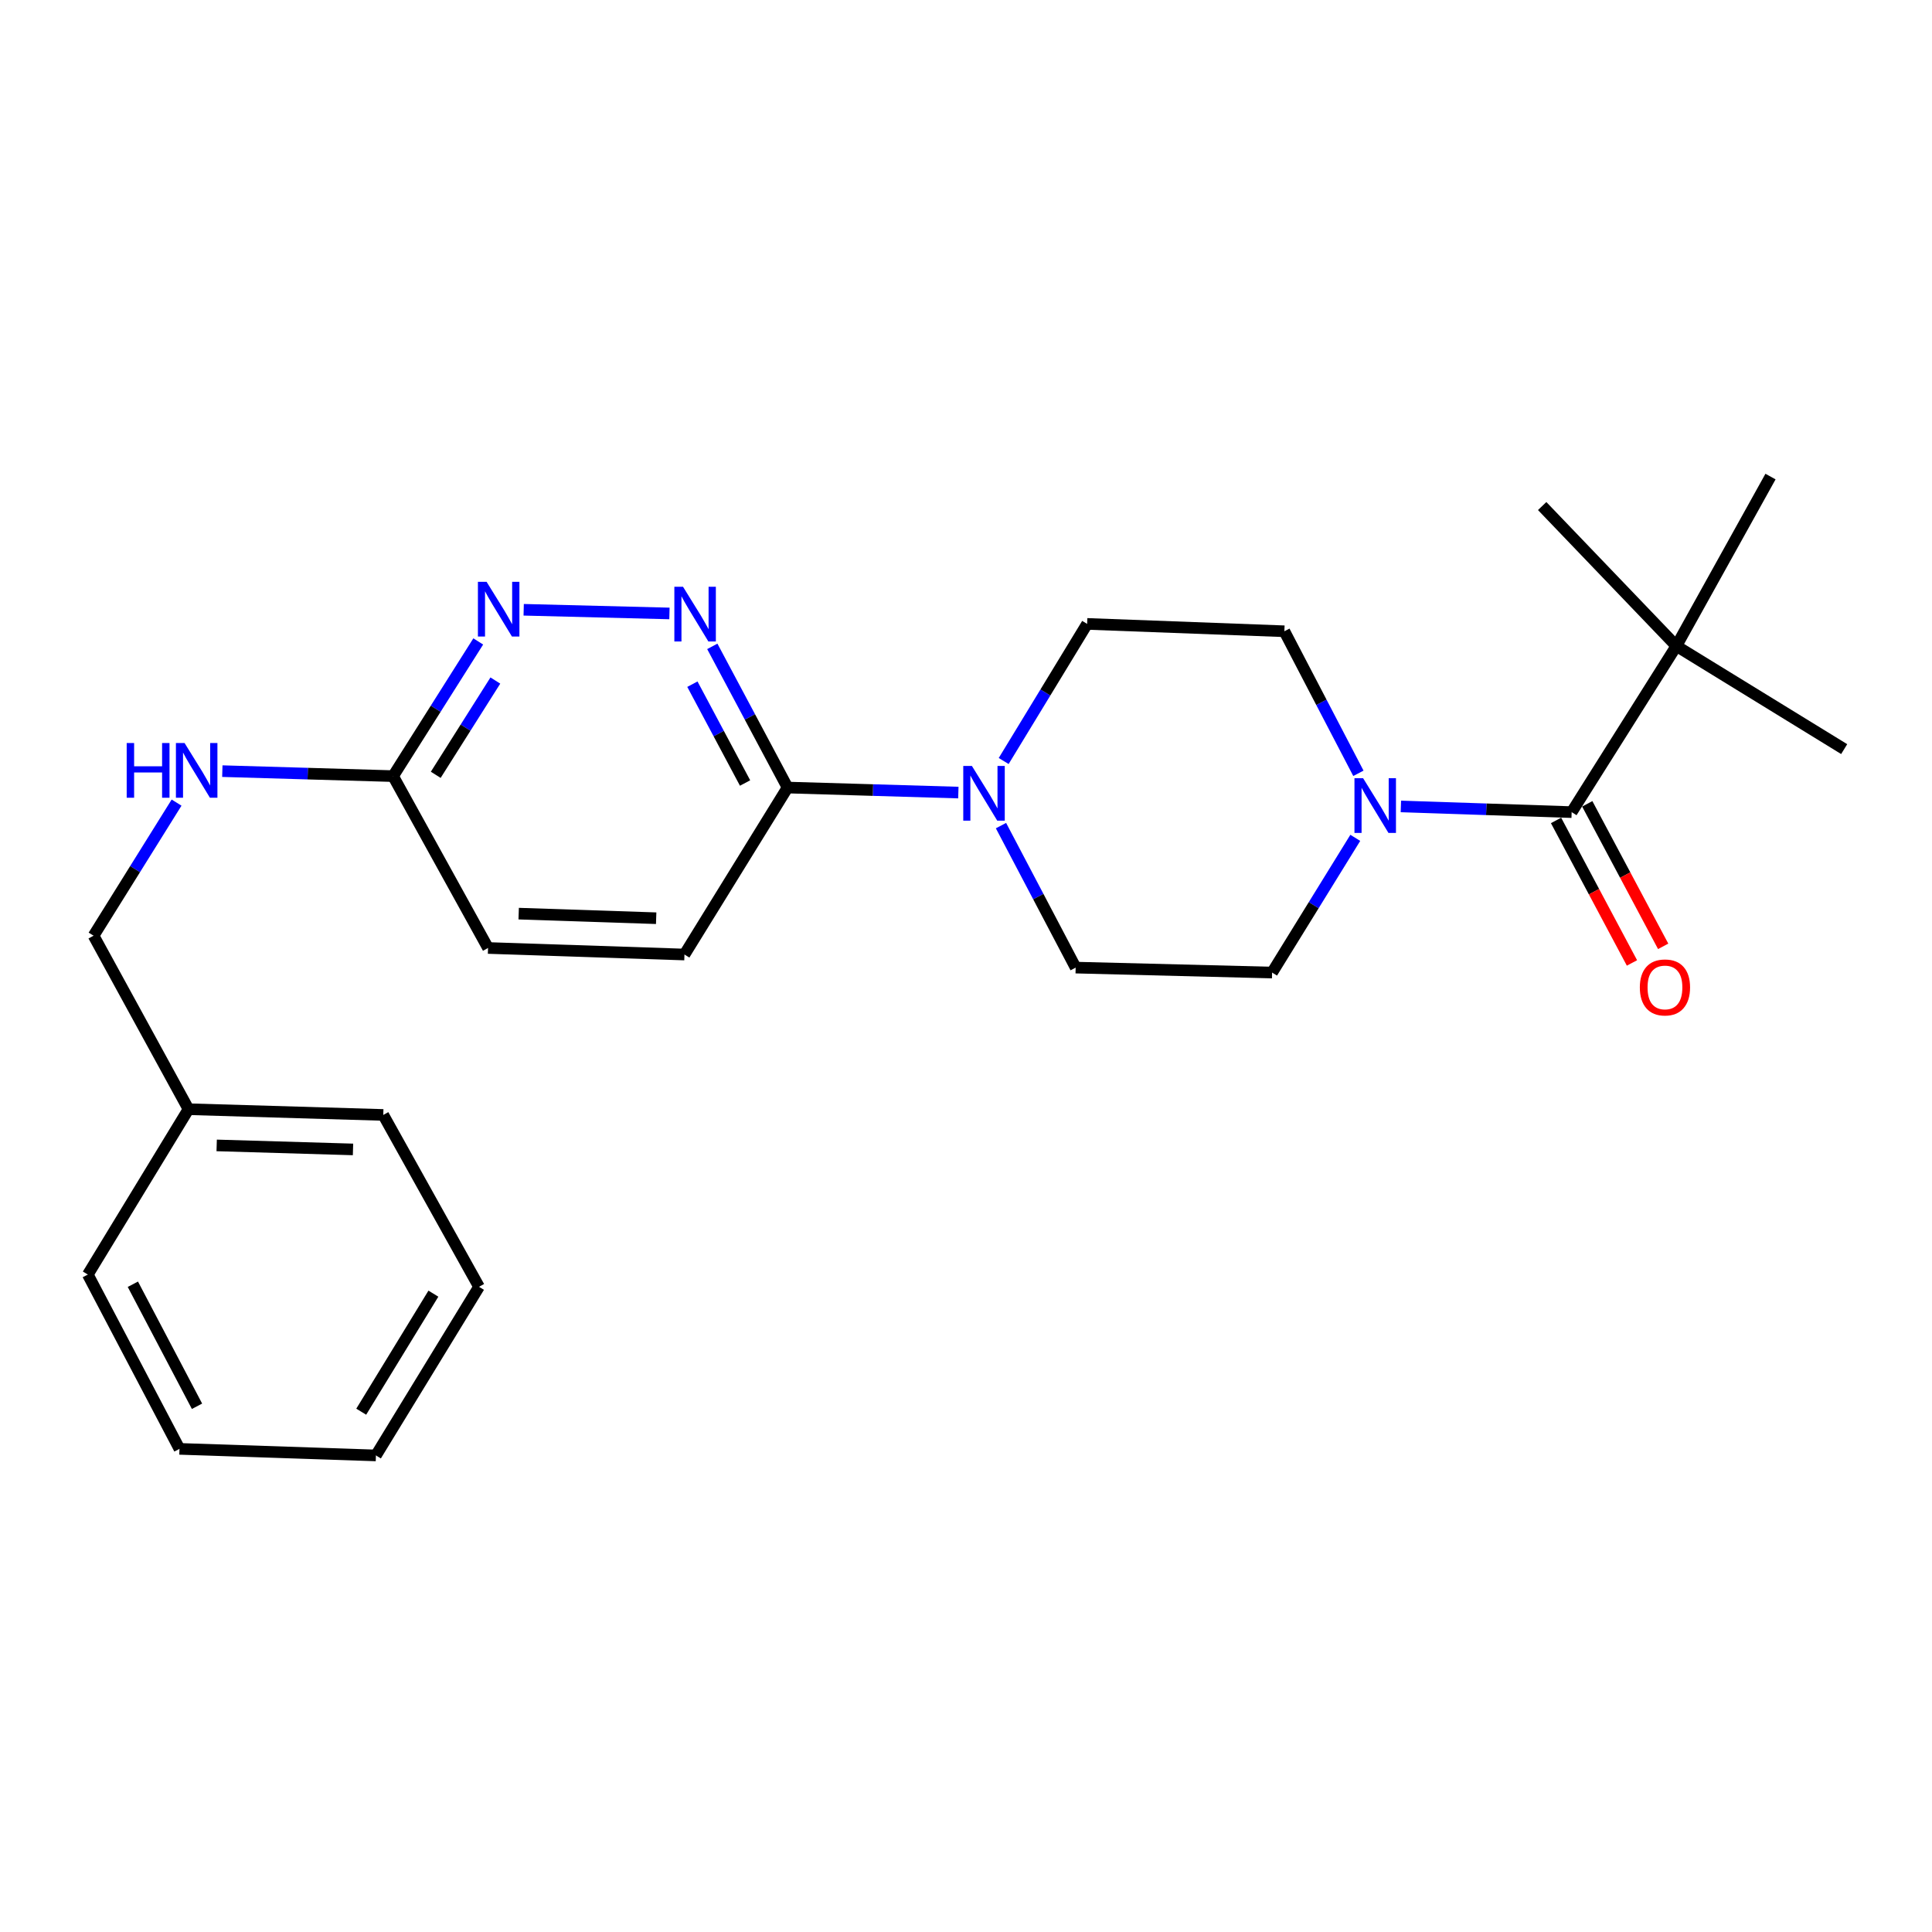 <?xml version='1.0' encoding='iso-8859-1'?>
<svg version='1.1' baseProfile='full'
              xmlns='http://www.w3.org/2000/svg'
                      xmlns:rdkit='http://www.rdkit.org/xml'
                      xmlns:xlink='http://www.w3.org/1999/xlink'
                  xml:space='preserve'
width='1000px' height='1000px' viewBox='0 0 1000 1000'>
<!-- END OF HEADER -->
<rect style='opacity:1.0;fill:#FFFFFF;stroke:none' width='1000' height='1000' x='0' y='0'> </rect>
<path class='bond-0' d='M 813.485,420.355 L 769.289,418.884' style='fill:none;fill-rule:evenodd;stroke:#000000;stroke-width:6px;stroke-linecap:butt;stroke-linejoin:miter;stroke-opacity:1' />
<path class='bond-0' d='M 769.289,418.884 L 725.093,417.412' style='fill:none;fill-rule:evenodd;stroke:#0000FF;stroke-width:6px;stroke-linecap:butt;stroke-linejoin:miter;stroke-opacity:1' />
<path class='bond-5' d='M 813.485,420.355 L 867.683,334.377' style='fill:none;fill-rule:evenodd;stroke:#000000;stroke-width:6px;stroke-linecap:butt;stroke-linejoin:miter;stroke-opacity:1' />
<path class='bond-11' d='M 805.409,424.657 L 825.057,461.541' style='fill:none;fill-rule:evenodd;stroke:#000000;stroke-width:6px;stroke-linecap:butt;stroke-linejoin:miter;stroke-opacity:1' />
<path class='bond-11' d='M 825.057,461.541 L 844.704,498.424' style='fill:none;fill-rule:evenodd;stroke:#FF0000;stroke-width:6px;stroke-linecap:butt;stroke-linejoin:miter;stroke-opacity:1' />
<path class='bond-11' d='M 821.56,416.054 L 841.208,452.937' style='fill:none;fill-rule:evenodd;stroke:#000000;stroke-width:6px;stroke-linecap:butt;stroke-linejoin:miter;stroke-opacity:1' />
<path class='bond-11' d='M 841.208,452.937 L 860.855,489.821' style='fill:none;fill-rule:evenodd;stroke:#FF0000;stroke-width:6px;stroke-linecap:butt;stroke-linejoin:miter;stroke-opacity:1' />
<path class='bond-7' d='M 701.496,433.669 L 679.966,468.533' style='fill:none;fill-rule:evenodd;stroke:#0000FF;stroke-width:6px;stroke-linecap:butt;stroke-linejoin:miter;stroke-opacity:1' />
<path class='bond-7' d='M 679.966,468.533 L 658.435,503.396' style='fill:none;fill-rule:evenodd;stroke:#000000;stroke-width:6px;stroke-linecap:butt;stroke-linejoin:miter;stroke-opacity:1' />
<path class='bond-8' d='M 703.105,400.266 L 683.947,363.504' style='fill:none;fill-rule:evenodd;stroke:#0000FF;stroke-width:6px;stroke-linecap:butt;stroke-linejoin:miter;stroke-opacity:1' />
<path class='bond-8' d='M 683.947,363.504 L 664.789,326.742' style='fill:none;fill-rule:evenodd;stroke:#000000;stroke-width:6px;stroke-linecap:butt;stroke-linejoin:miter;stroke-opacity:1' />
<path class='bond-1' d='M 519.503,393.9 L 541.1,358.415' style='fill:none;fill-rule:evenodd;stroke:#0000FF;stroke-width:6px;stroke-linecap:butt;stroke-linejoin:miter;stroke-opacity:1' />
<path class='bond-1' d='M 541.1,358.415 L 562.697,322.93' style='fill:none;fill-rule:evenodd;stroke:#000000;stroke-width:6px;stroke-linecap:butt;stroke-linejoin:miter;stroke-opacity:1' />
<path class='bond-3' d='M 496.039,410.236 L 451.838,408.936' style='fill:none;fill-rule:evenodd;stroke:#0000FF;stroke-width:6px;stroke-linecap:butt;stroke-linejoin:miter;stroke-opacity:1' />
<path class='bond-3' d='M 451.838,408.936 L 407.637,407.637' style='fill:none;fill-rule:evenodd;stroke:#000000;stroke-width:6px;stroke-linecap:butt;stroke-linejoin:miter;stroke-opacity:1' />
<path class='bond-25' d='M 518.109,427.334 L 537.434,464.084' style='fill:none;fill-rule:evenodd;stroke:#0000FF;stroke-width:6px;stroke-linecap:butt;stroke-linejoin:miter;stroke-opacity:1' />
<path class='bond-25' d='M 537.434,464.084 L 556.76,500.834' style='fill:none;fill-rule:evenodd;stroke:#000000;stroke-width:6px;stroke-linecap:butt;stroke-linejoin:miter;stroke-opacity:1' />
<path class='bond-2' d='M 368.686,334.56 L 388.162,371.099' style='fill:none;fill-rule:evenodd;stroke:#0000FF;stroke-width:6px;stroke-linecap:butt;stroke-linejoin:miter;stroke-opacity:1' />
<path class='bond-2' d='M 388.162,371.099 L 407.637,407.637' style='fill:none;fill-rule:evenodd;stroke:#000000;stroke-width:6px;stroke-linecap:butt;stroke-linejoin:miter;stroke-opacity:1' />
<path class='bond-2' d='M 358.38,354.129 L 372.013,379.706' style='fill:none;fill-rule:evenodd;stroke:#0000FF;stroke-width:6px;stroke-linecap:butt;stroke-linejoin:miter;stroke-opacity:1' />
<path class='bond-2' d='M 372.013,379.706 L 385.645,405.283' style='fill:none;fill-rule:evenodd;stroke:#000000;stroke-width:6px;stroke-linecap:butt;stroke-linejoin:miter;stroke-opacity:1' />
<path class='bond-4' d='M 346.501,317.522 L 271.058,315.621' style='fill:none;fill-rule:evenodd;stroke:#0000FF;stroke-width:6px;stroke-linecap:butt;stroke-linejoin:miter;stroke-opacity:1' />
<path class='bond-13' d='M 407.637,407.637 L 354.273,494.063' style='fill:none;fill-rule:evenodd;stroke:#000000;stroke-width:6px;stroke-linecap:butt;stroke-linejoin:miter;stroke-opacity:1' />
<path class='bond-26' d='M 247.538,332.011 L 225.501,366.866' style='fill:none;fill-rule:evenodd;stroke:#0000FF;stroke-width:6px;stroke-linecap:butt;stroke-linejoin:miter;stroke-opacity:1' />
<path class='bond-26' d='M 225.501,366.866 L 203.463,401.72' style='fill:none;fill-rule:evenodd;stroke:#000000;stroke-width:6px;stroke-linecap:butt;stroke-linejoin:miter;stroke-opacity:1' />
<path class='bond-26' d='M 256.394,352.247 L 240.968,376.645' style='fill:none;fill-rule:evenodd;stroke:#0000FF;stroke-width:6px;stroke-linecap:butt;stroke-linejoin:miter;stroke-opacity:1' />
<path class='bond-26' d='M 240.968,376.645 L 225.541,401.043' style='fill:none;fill-rule:evenodd;stroke:#000000;stroke-width:6px;stroke-linecap:butt;stroke-linejoin:miter;stroke-opacity:1' />
<path class='bond-17' d='M 867.683,334.377 L 954.545,387.741' style='fill:none;fill-rule:evenodd;stroke:#000000;stroke-width:6px;stroke-linecap:butt;stroke-linejoin:miter;stroke-opacity:1' />
<path class='bond-18' d='M 867.683,334.377 L 798.225,261.93' style='fill:none;fill-rule:evenodd;stroke:#000000;stroke-width:6px;stroke-linecap:butt;stroke-linejoin:miter;stroke-opacity:1' />
<path class='bond-19' d='M 867.683,334.377 L 916.411,246.67' style='fill:none;fill-rule:evenodd;stroke:#000000;stroke-width:6px;stroke-linecap:butt;stroke-linejoin:miter;stroke-opacity:1' />
<path class='bond-6' d='M 203.463,401.72 L 252.608,490.677' style='fill:none;fill-rule:evenodd;stroke:#000000;stroke-width:6px;stroke-linecap:butt;stroke-linejoin:miter;stroke-opacity:1' />
<path class='bond-12' d='M 203.463,401.72 L 159.271,400.43' style='fill:none;fill-rule:evenodd;stroke:#000000;stroke-width:6px;stroke-linecap:butt;stroke-linejoin:miter;stroke-opacity:1' />
<path class='bond-12' d='M 159.271,400.43 L 115.08,399.139' style='fill:none;fill-rule:evenodd;stroke:#0000FF;stroke-width:6px;stroke-linecap:butt;stroke-linejoin:miter;stroke-opacity:1' />
<path class='bond-9' d='M 658.435,503.396 L 556.76,500.834' style='fill:none;fill-rule:evenodd;stroke:#000000;stroke-width:6px;stroke-linecap:butt;stroke-linejoin:miter;stroke-opacity:1' />
<path class='bond-10' d='M 664.789,326.742 L 562.697,322.93' style='fill:none;fill-rule:evenodd;stroke:#000000;stroke-width:6px;stroke-linecap:butt;stroke-linejoin:miter;stroke-opacity:1' />
<path class='bond-15' d='M 91.394,415.433 L 69.913,449.873' style='fill:none;fill-rule:evenodd;stroke:#0000FF;stroke-width:6px;stroke-linecap:butt;stroke-linejoin:miter;stroke-opacity:1' />
<path class='bond-15' d='M 69.913,449.873 L 48.433,484.313' style='fill:none;fill-rule:evenodd;stroke:#000000;stroke-width:6px;stroke-linecap:butt;stroke-linejoin:miter;stroke-opacity:1' />
<path class='bond-14' d='M 354.273,494.063 L 252.608,490.677' style='fill:none;fill-rule:evenodd;stroke:#000000;stroke-width:6px;stroke-linecap:butt;stroke-linejoin:miter;stroke-opacity:1' />
<path class='bond-14' d='M 339.632,475.265 L 268.467,472.896' style='fill:none;fill-rule:evenodd;stroke:#000000;stroke-width:6px;stroke-linecap:butt;stroke-linejoin:miter;stroke-opacity:1' />
<path class='bond-16' d='M 48.433,484.313 L 97.568,574.124' style='fill:none;fill-rule:evenodd;stroke:#000000;stroke-width:6px;stroke-linecap:butt;stroke-linejoin:miter;stroke-opacity:1' />
<path class='bond-20' d='M 97.568,574.124 L 198.379,577.093' style='fill:none;fill-rule:evenodd;stroke:#000000;stroke-width:6px;stroke-linecap:butt;stroke-linejoin:miter;stroke-opacity:1' />
<path class='bond-20' d='M 112.151,592.861 L 182.719,594.939' style='fill:none;fill-rule:evenodd;stroke:#000000;stroke-width:6px;stroke-linecap:butt;stroke-linejoin:miter;stroke-opacity:1' />
<path class='bond-21' d='M 97.568,574.124 L 45.455,659.706' style='fill:none;fill-rule:evenodd;stroke:#000000;stroke-width:6px;stroke-linecap:butt;stroke-linejoin:miter;stroke-opacity:1' />
<path class='bond-23' d='M 198.379,577.093 L 247.941,666.05' style='fill:none;fill-rule:evenodd;stroke:#000000;stroke-width:6px;stroke-linecap:butt;stroke-linejoin:miter;stroke-opacity:1' />
<path class='bond-22' d='M 45.455,659.706 L 92.892,749.934' style='fill:none;fill-rule:evenodd;stroke:#000000;stroke-width:6px;stroke-linecap:butt;stroke-linejoin:miter;stroke-opacity:1' />
<path class='bond-22' d='M 68.768,664.724 L 101.974,727.884' style='fill:none;fill-rule:evenodd;stroke:#000000;stroke-width:6px;stroke-linecap:butt;stroke-linejoin:miter;stroke-opacity:1' />
<path class='bond-24' d='M 92.892,749.934 L 194.577,753.33' style='fill:none;fill-rule:evenodd;stroke:#000000;stroke-width:6px;stroke-linecap:butt;stroke-linejoin:miter;stroke-opacity:1' />
<path class='bond-27' d='M 247.941,666.05 L 194.577,753.33' style='fill:none;fill-rule:evenodd;stroke:#000000;stroke-width:6px;stroke-linecap:butt;stroke-linejoin:miter;stroke-opacity:1' />
<path class='bond-27' d='M 224.324,669.596 L 186.969,730.692' style='fill:none;fill-rule:evenodd;stroke:#000000;stroke-width:6px;stroke-linecap:butt;stroke-linejoin:miter;stroke-opacity:1' />
<path  class='atom-1' d='M 705.549 402.81
L 714.829 417.81
Q 715.749 419.29, 717.229 421.97
Q 718.709 424.65, 718.789 424.81
L 718.789 402.81
L 722.549 402.81
L 722.549 431.13
L 718.669 431.13
L 708.709 414.73
Q 707.549 412.81, 706.309 410.61
Q 705.109 408.41, 704.749 407.73
L 704.749 431.13
L 701.069 431.13
L 701.069 402.81
L 705.549 402.81
' fill='#0000FF'/>
<path  class='atom-2' d='M 503.063 396.466
L 512.343 411.466
Q 513.263 412.946, 514.743 415.626
Q 516.223 418.306, 516.303 418.466
L 516.303 396.466
L 520.063 396.466
L 520.063 424.786
L 516.183 424.786
L 506.223 408.386
Q 505.063 406.466, 503.823 404.266
Q 502.623 402.066, 502.263 401.386
L 502.263 424.786
L 498.583 424.786
L 498.583 396.466
L 503.063 396.466
' fill='#0000FF'/>
<path  class='atom-3' d='M 353.523 303.696
L 362.803 318.696
Q 363.723 320.176, 365.203 322.856
Q 366.683 325.536, 366.763 325.696
L 366.763 303.696
L 370.523 303.696
L 370.523 332.016
L 366.643 332.016
L 356.683 315.616
Q 355.523 313.696, 354.283 311.496
Q 353.083 309.296, 352.723 308.616
L 352.723 332.016
L 349.043 332.016
L 349.043 303.696
L 353.523 303.696
' fill='#0000FF'/>
<path  class='atom-5' d='M 251.848 301.135
L 261.128 316.135
Q 262.048 317.615, 263.528 320.295
Q 265.008 322.975, 265.088 323.135
L 265.088 301.135
L 268.848 301.135
L 268.848 329.455
L 264.968 329.455
L 255.008 313.055
Q 253.848 311.135, 252.608 308.935
Q 251.408 306.735, 251.048 306.055
L 251.048 329.455
L 247.368 329.455
L 247.368 301.135
L 251.848 301.135
' fill='#0000FF'/>
<path  class='atom-12' d='M 848.776 511.09
Q 848.776 504.29, 852.136 500.49
Q 855.496 496.69, 861.776 496.69
Q 868.056 496.69, 871.416 500.49
Q 874.776 504.29, 874.776 511.09
Q 874.776 517.97, 871.376 521.89
Q 867.976 525.77, 861.776 525.77
Q 855.536 525.77, 852.136 521.89
Q 848.776 518.01, 848.776 511.09
M 861.776 522.57
Q 866.096 522.57, 868.416 519.69
Q 870.776 516.77, 870.776 511.09
Q 870.776 505.53, 868.416 502.73
Q 866.096 499.89, 861.776 499.89
Q 857.456 499.89, 855.096 502.69
Q 852.776 505.49, 852.776 511.09
Q 852.776 516.81, 855.096 519.69
Q 857.456 522.57, 861.776 522.57
' fill='#FF0000'/>
<path  class='atom-13' d='M 65.577 384.592
L 69.417 384.592
L 69.417 396.632
L 83.897 396.632
L 83.897 384.592
L 87.737 384.592
L 87.737 412.912
L 83.897 412.912
L 83.897 399.832
L 69.417 399.832
L 69.417 412.912
L 65.577 412.912
L 65.577 384.592
' fill='#0000FF'/>
<path  class='atom-13' d='M 95.537 384.592
L 104.817 399.592
Q 105.737 401.072, 107.217 403.752
Q 108.697 406.432, 108.777 406.592
L 108.777 384.592
L 112.537 384.592
L 112.537 412.912
L 108.657 412.912
L 98.697 396.512
Q 97.537 394.592, 96.297 392.392
Q 95.097 390.192, 94.737 389.512
L 94.737 412.912
L 91.057 412.912
L 91.057 384.592
L 95.537 384.592
' fill='#0000FF'/>
</svg>
